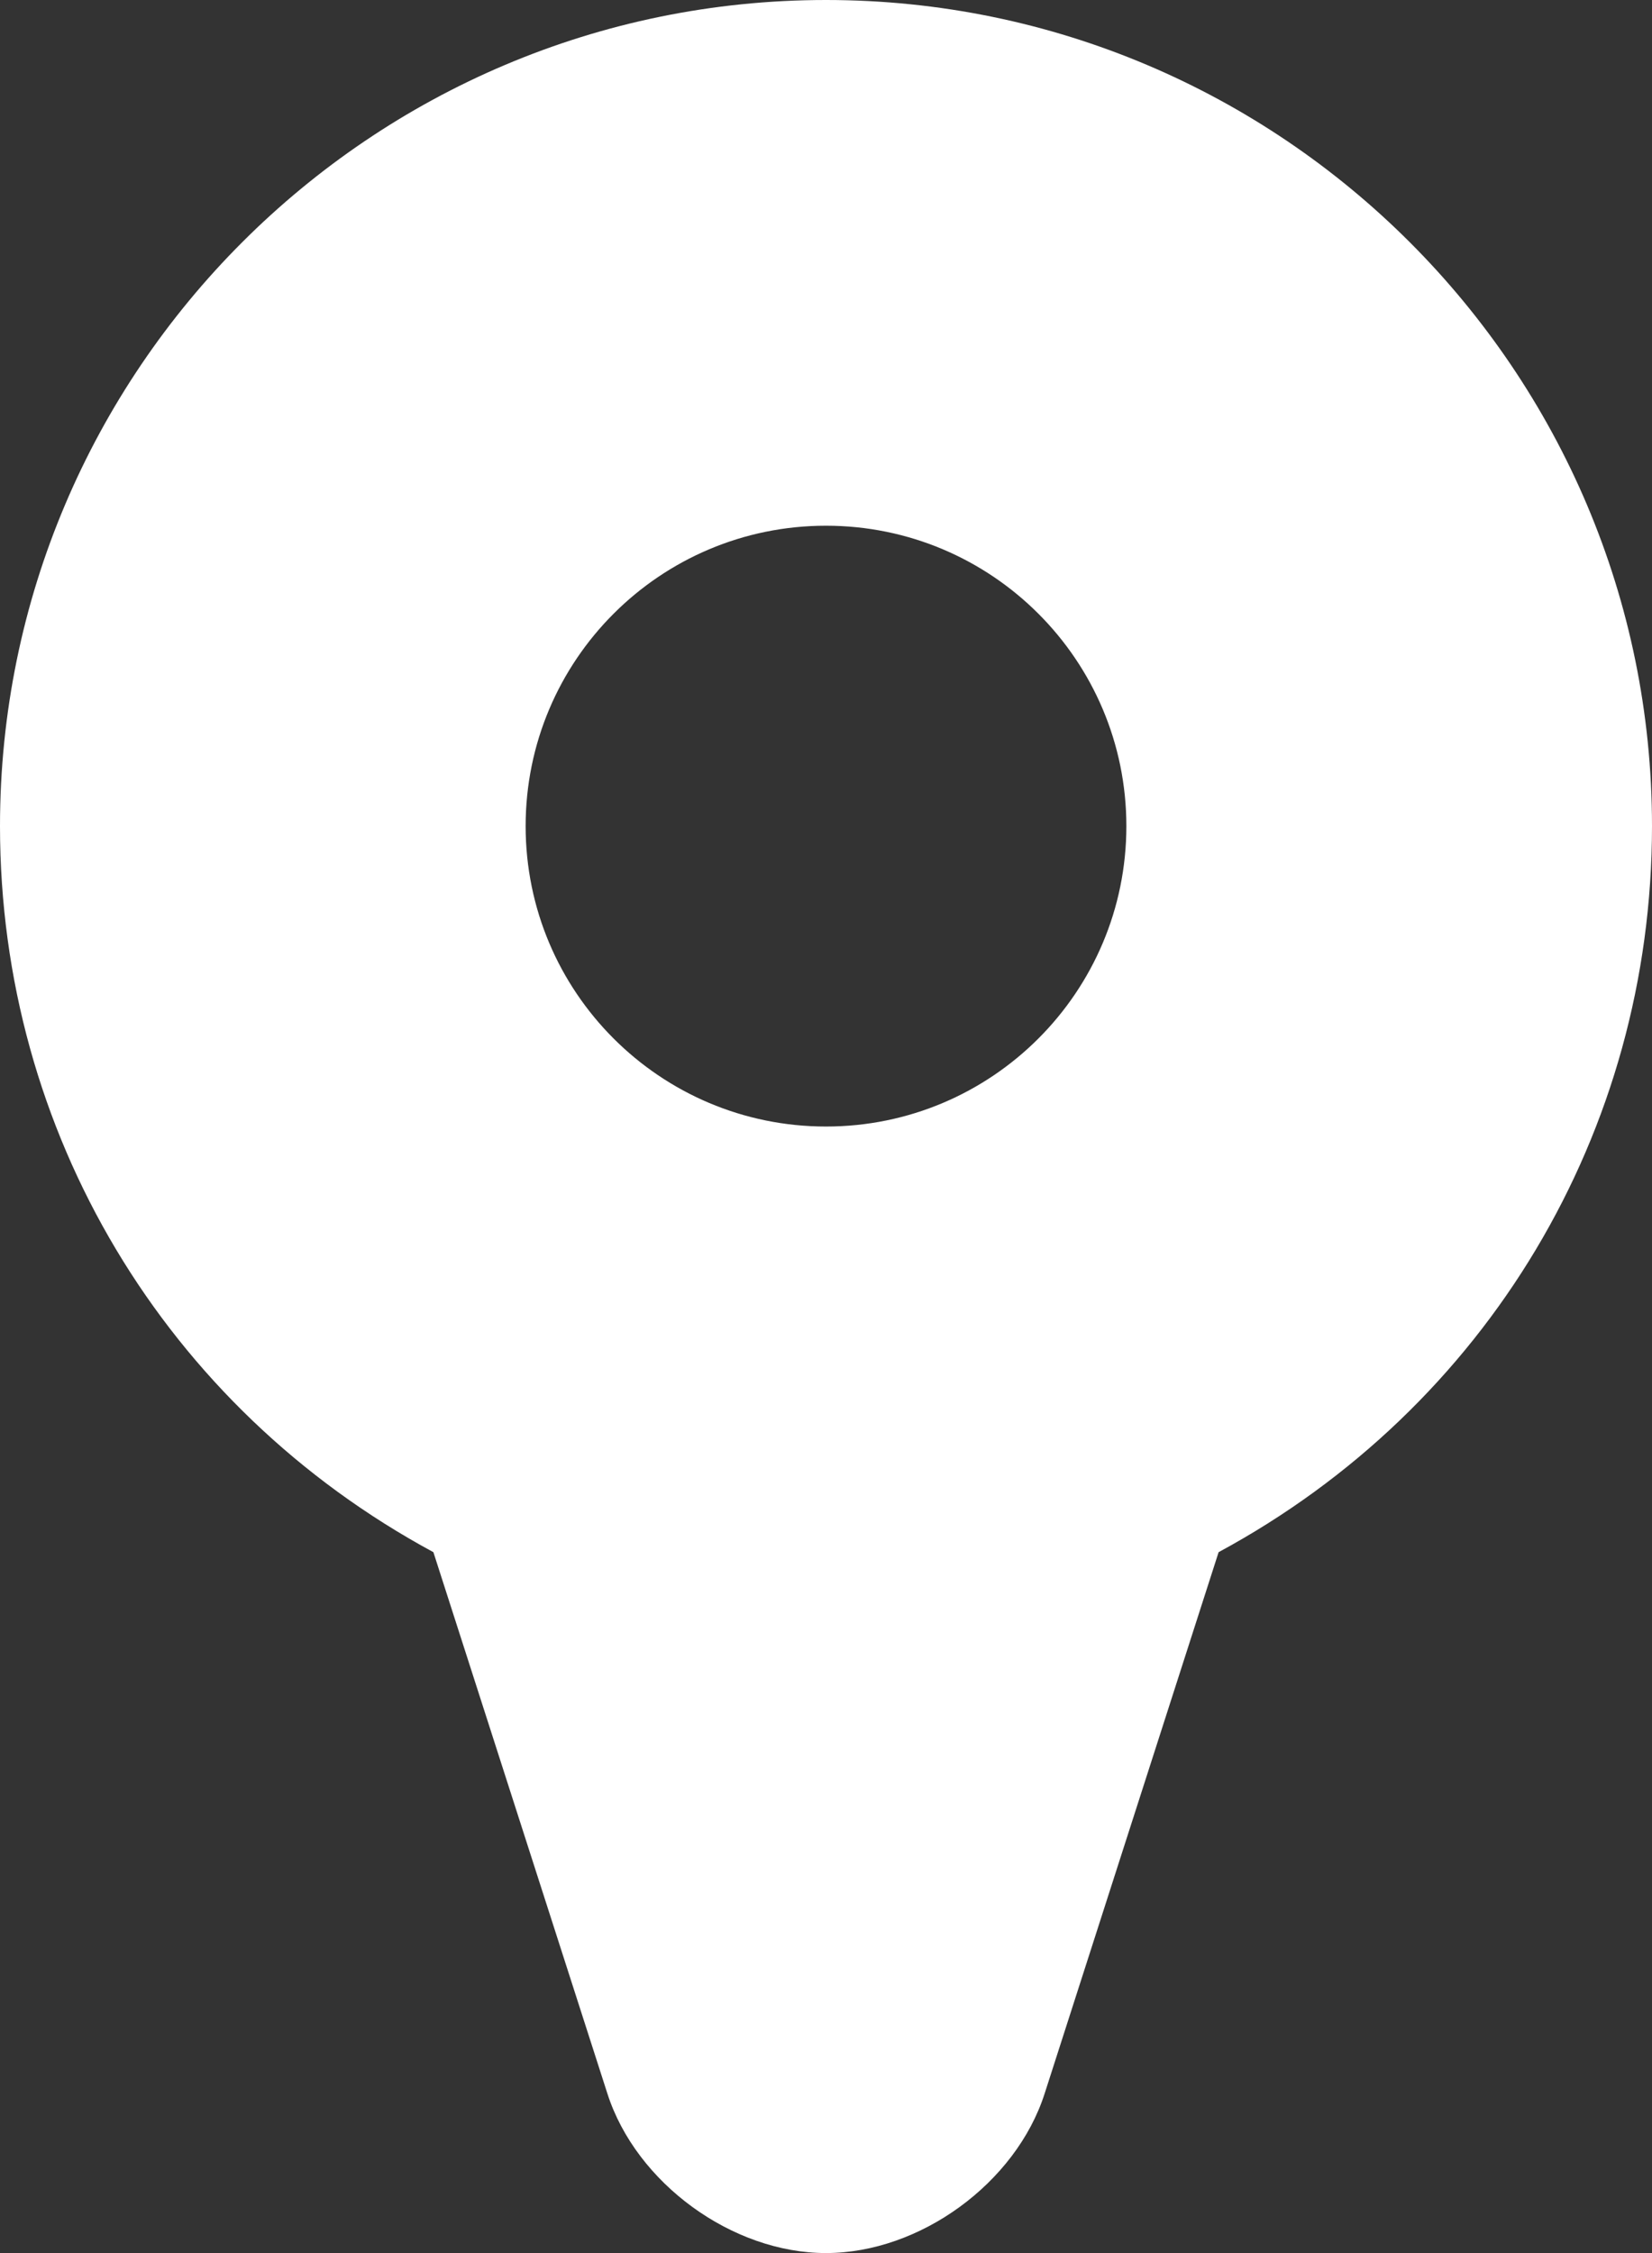 <?xml version="1.0" encoding="UTF-8"?> <svg xmlns="http://www.w3.org/2000/svg" width="352" height="480" viewBox="0 0 352 480" fill="none"><rect x="0" y="0" width="352" height="480" fill="#333333" stroke="none"/><path d="M176 0C78.953 0 0 78.953 0 176C0 241.172 35.203 299.82 92.344 330.68L129.422 446.031C135.531 465.078 155.984 480 176 480C196.016 480 216.469 465.078 222.578 446.047L259.656 330.68C316.797 299.82 352 241.172 352 176C352 78.953 273.047 0 176 0ZM176 240C140.656 240 112 211.344 112 176C112 140.656 140.656 112 176 112C211.344 112 240 140.656 240 176C240 211.344 211.344 240 176 240Z" fill="white"></path></svg> 